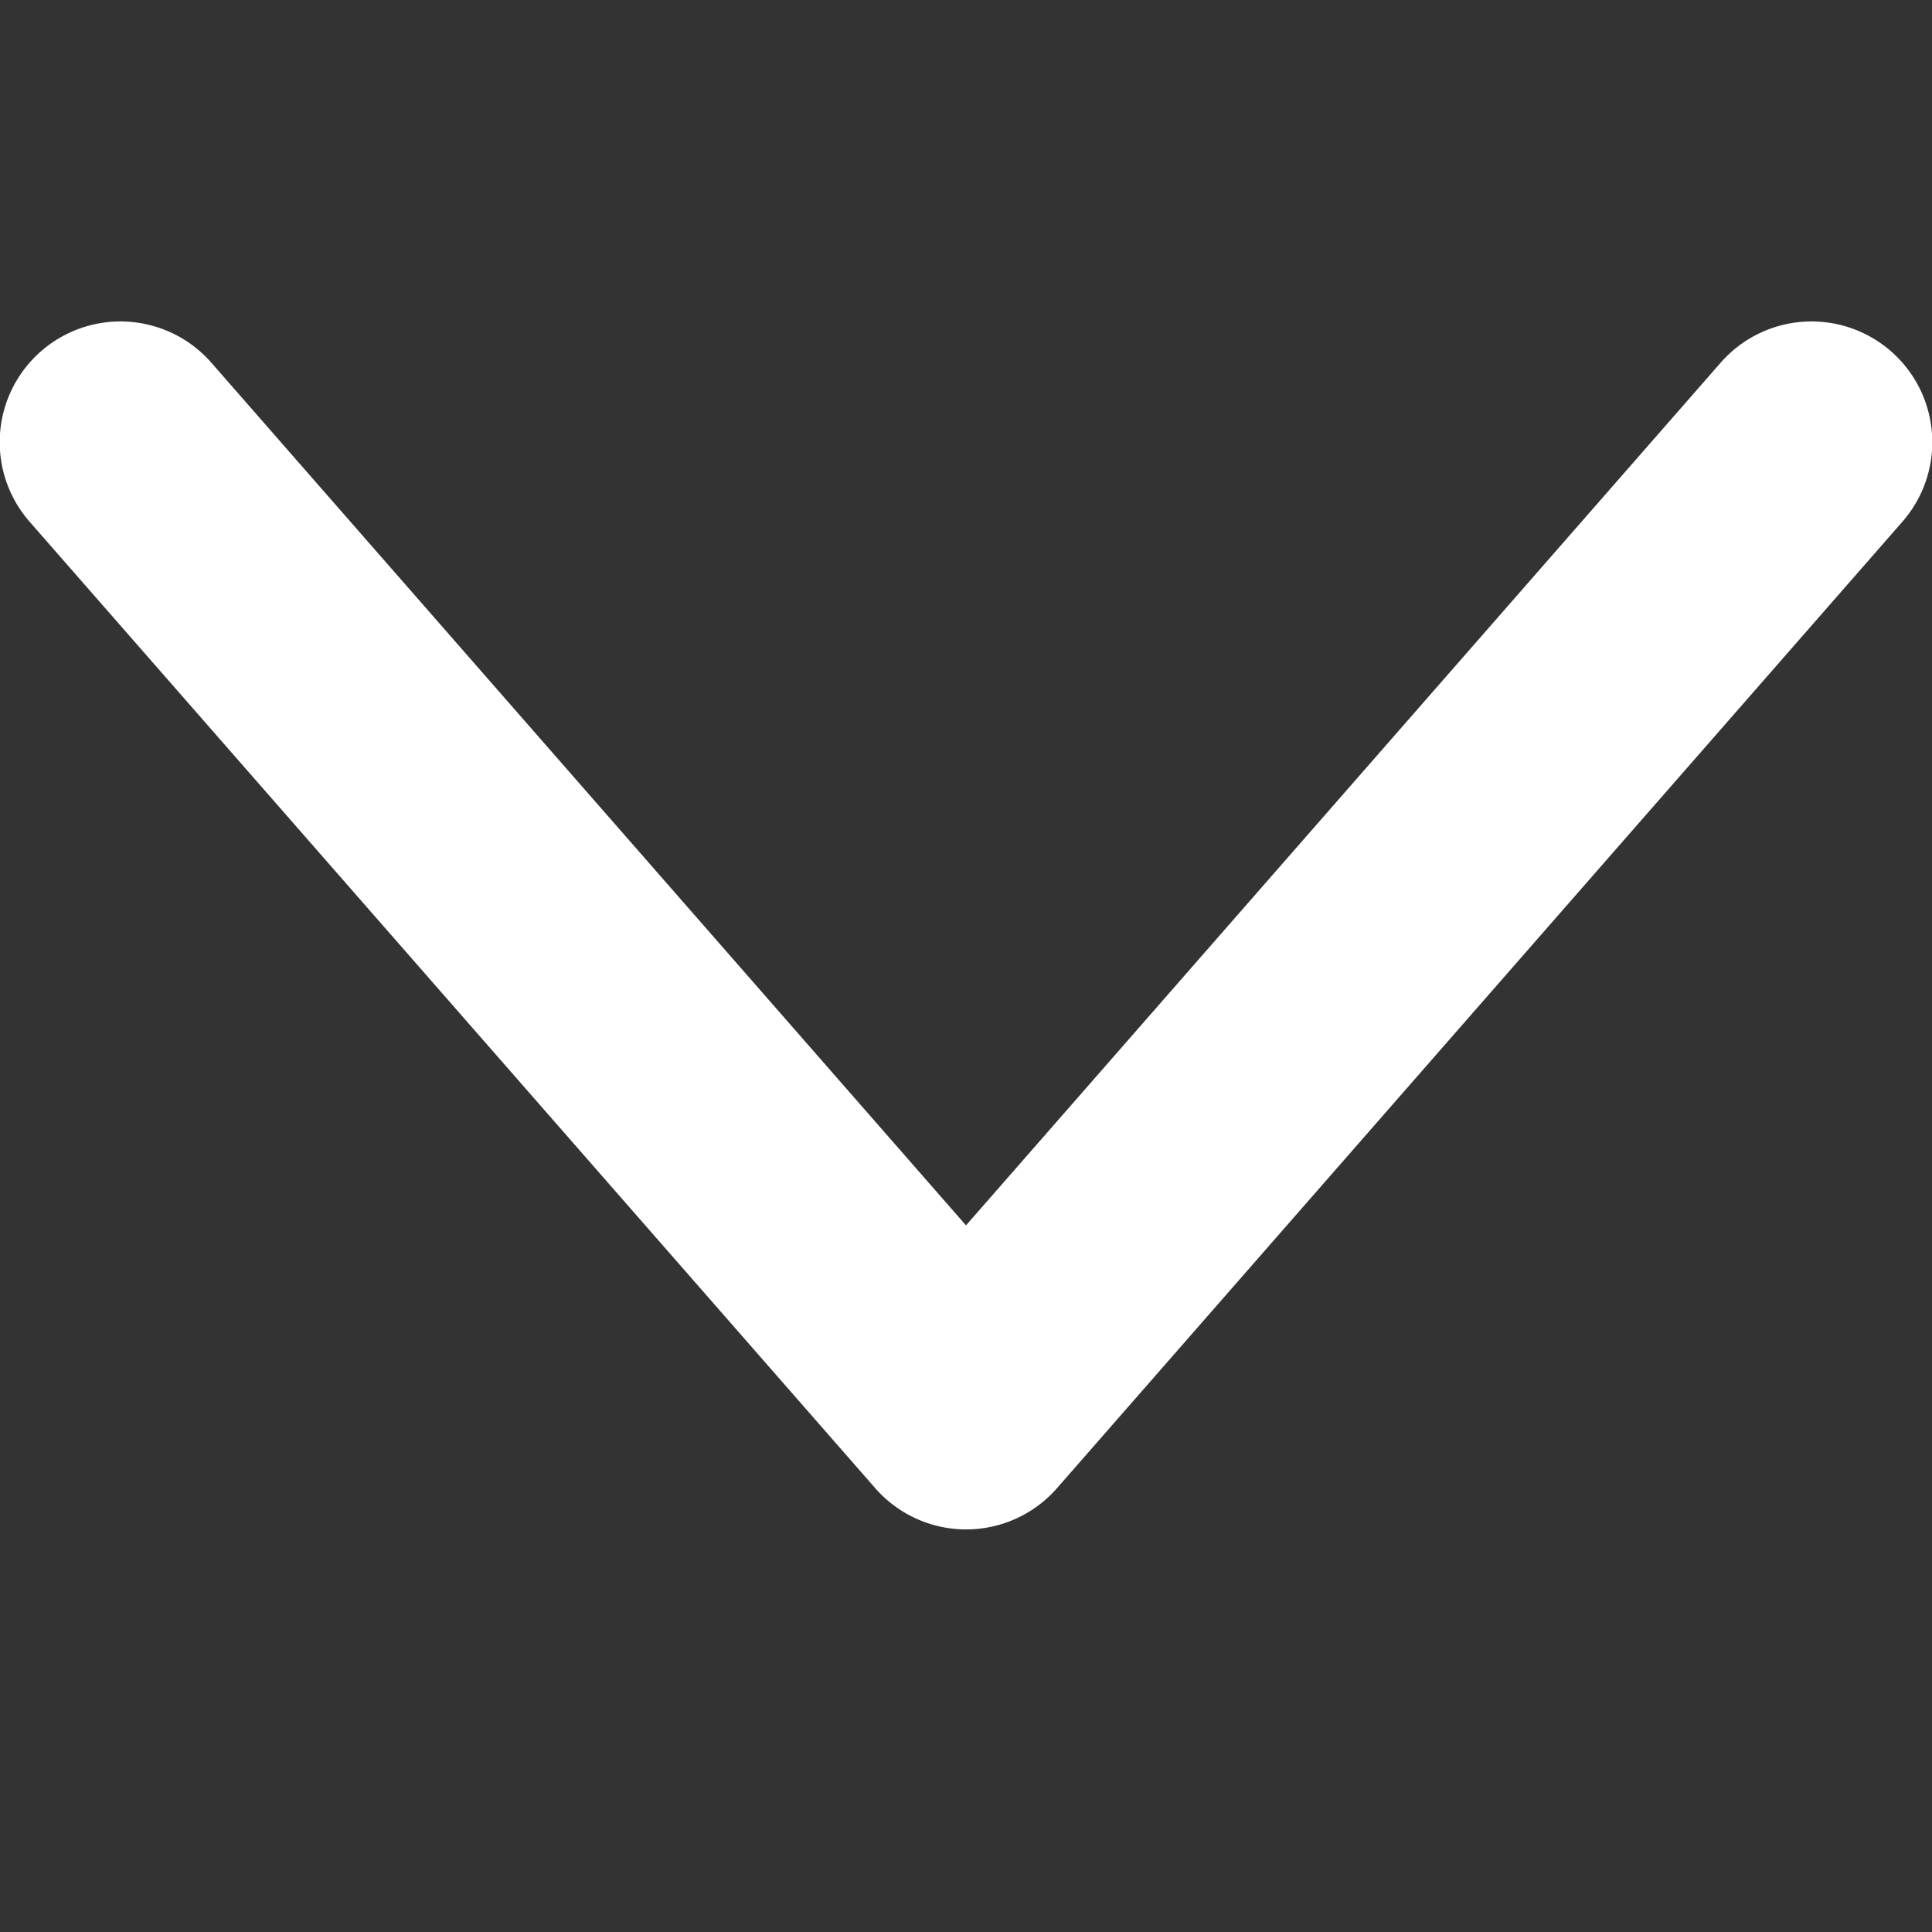 <svg id="arrow2" xmlns="http://www.w3.org/2000/svg" width="8" height="8" viewBox="0 0 8 8">
  <rect x="0" y="0" width="8" height="8" fill="#333333" stroke="none"/>
  <rect id="長方形_133" data-name="長方形 133" width="8" height="8" fill="none"/>
  <path id="パス_26" data-name="パス 26" d="M.829.124A.5.5,0,1,0,.171.877L3.741,4,.171,7.123a.5.5,0,1,0,.658.753l4-3.5a.5.5,0,0,0,0-.753Zm0,0" transform="translate(8 1.333) rotate(90)" fill="#fff"/>
</svg>
